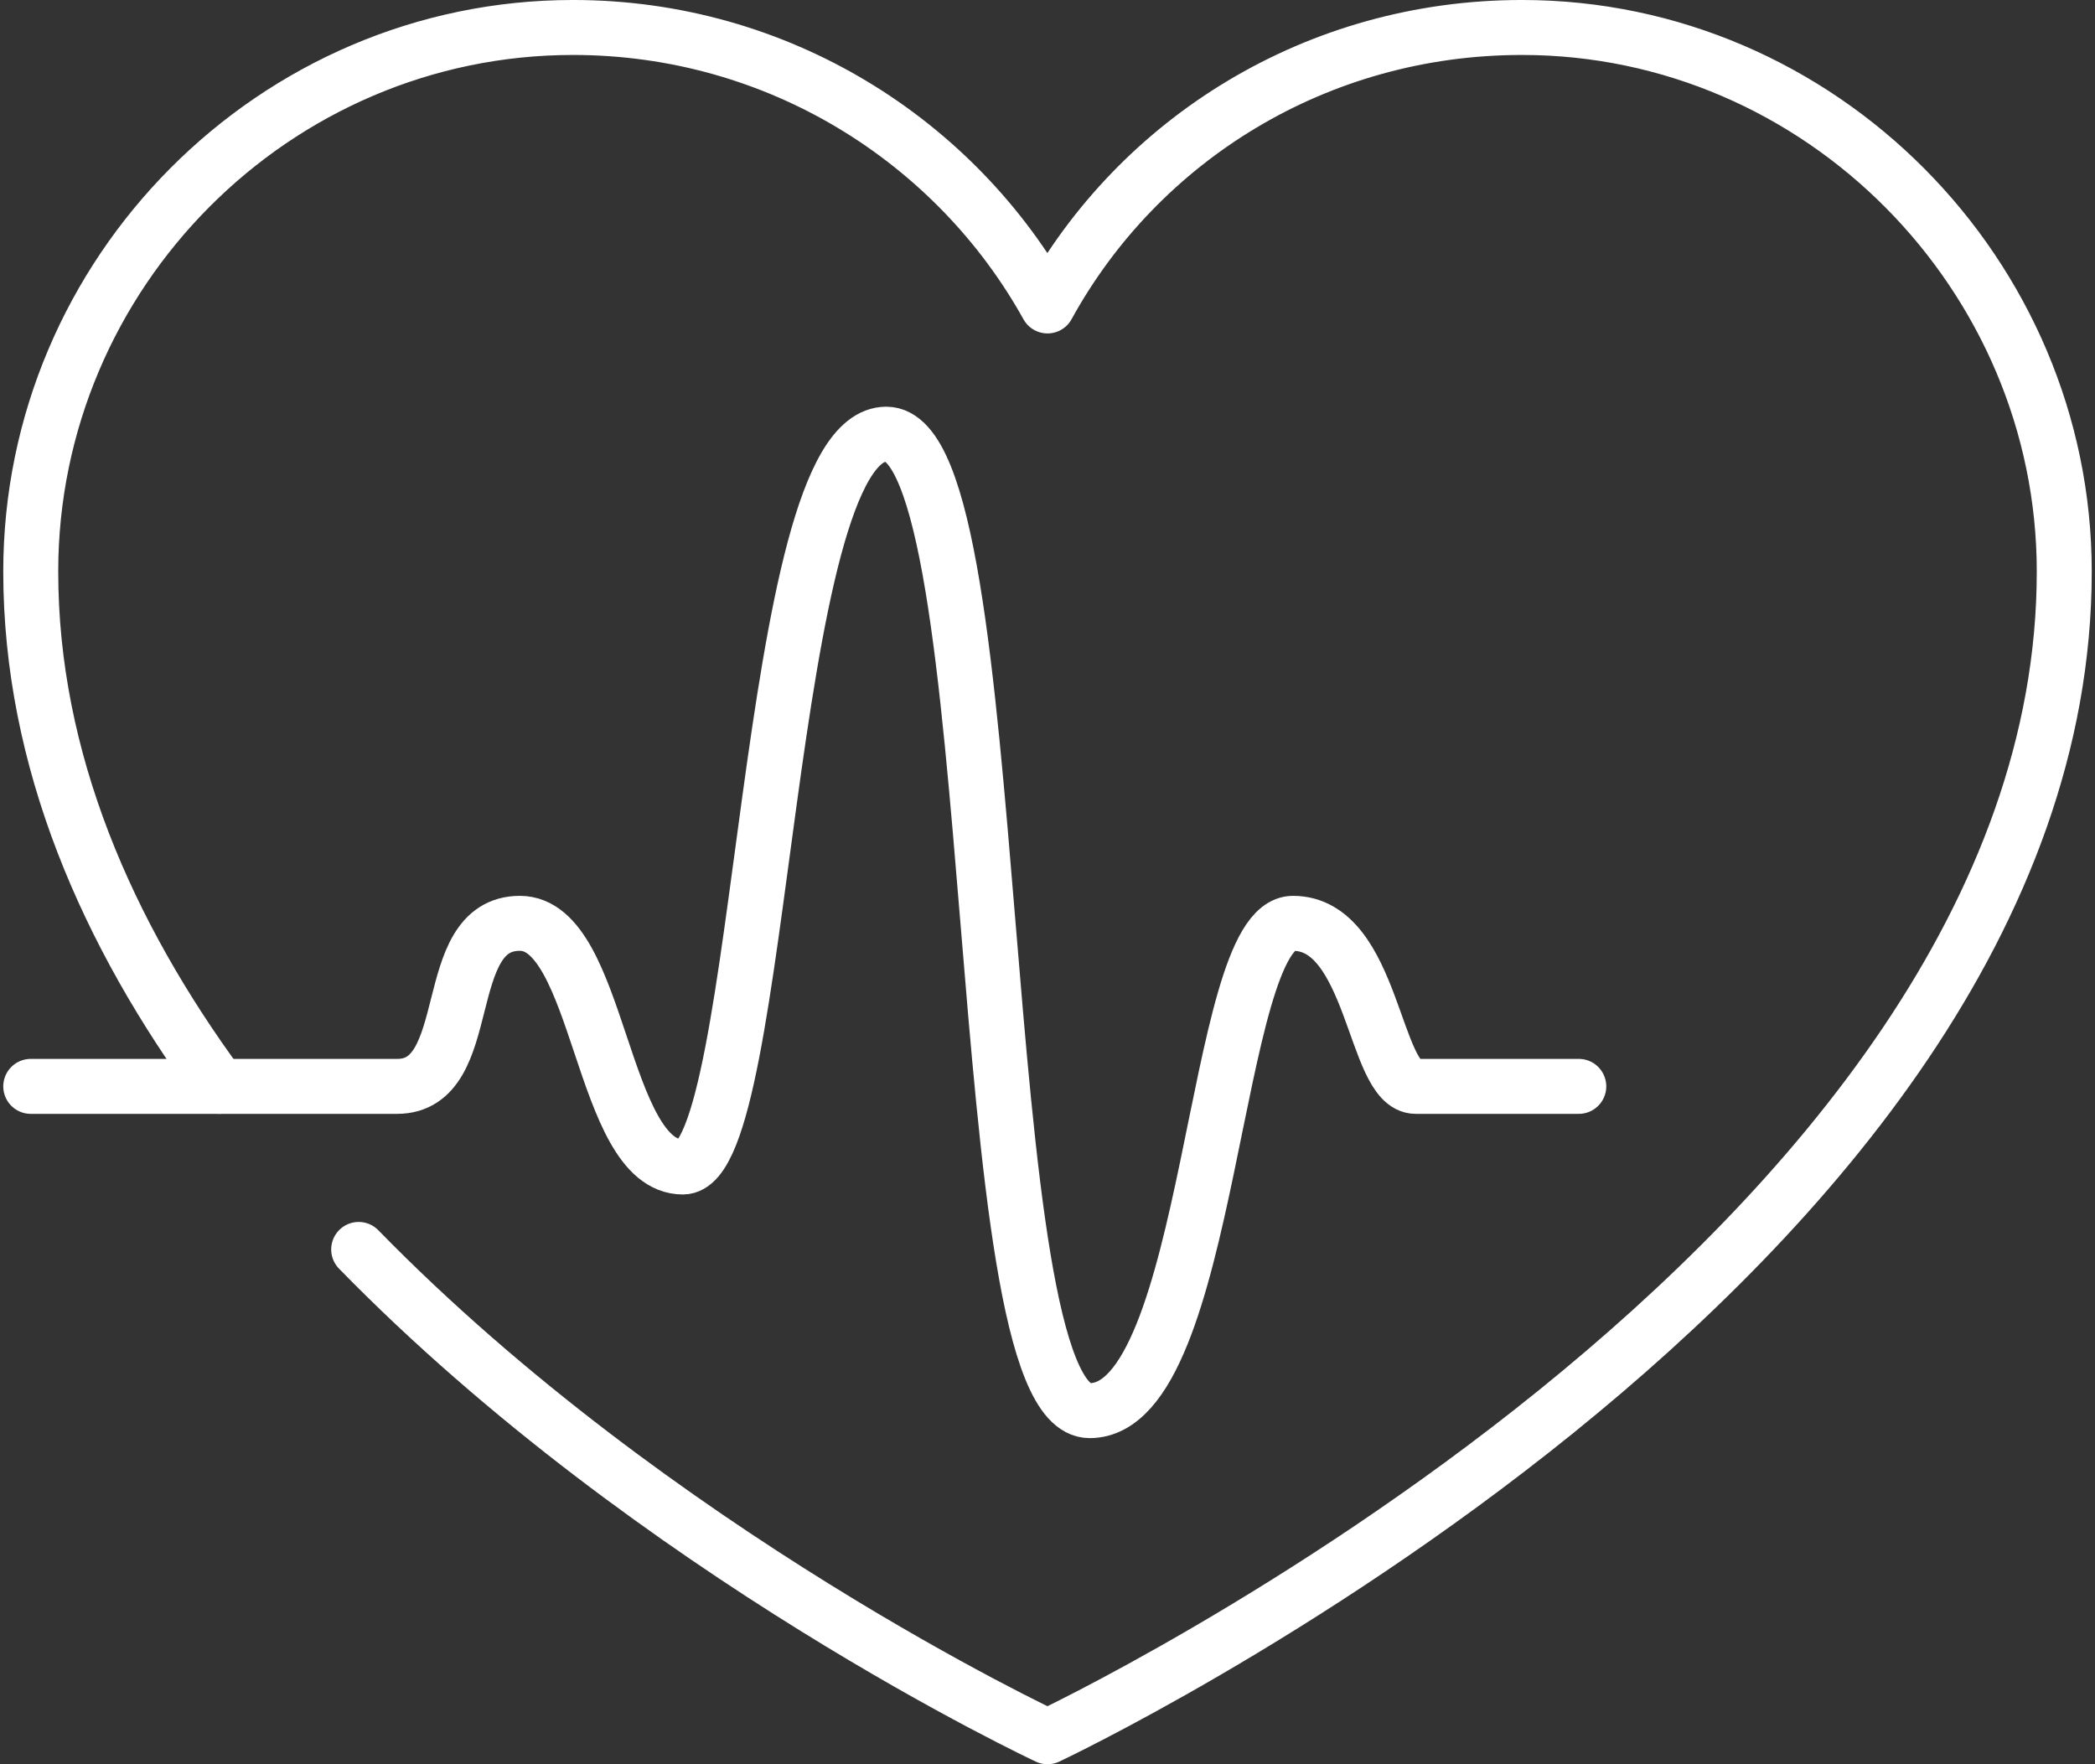 <svg width="114" height="96" xmlns="http://www.w3.org/2000/svg" xmlns:xlink="http://www.w3.org/1999/xlink" xml:space="preserve" overflow="hidden"><rect width="100%" height="100%" fill="#333333" stroke="none"/><defs><clipPath id="clip0"><rect x="583" y="312" width="114" height="96"/></clipPath></defs><g clip-path="url(#clip0)" transform="translate(-583 -312)"><path d="M584.673 371.115C584.673 371.115 602.417 371.115 604.611 371.115 608.997 371.115 606.804 362.243 611.29 362.243 615.676 362.243 615.676 375.502 620.162 375.502 624.648 375.502 624.548 335.626 631.227 335.626 637.906 335.626 635.614 388.76 642.293 388.76 648.972 388.76 648.972 362.243 653.358 362.243 657.745 362.243 657.745 371.115 660.037 371.115 662.33 371.115 668.91 371.115 668.91 371.115" stroke="#FFFFFF" stroke-width="2.991" stroke-linecap="round" stroke-linejoin="round" fill="none"/><path d="M602.517 379.988C618.667 396.536 640 406.505 640 406.505 640 406.505 695.327 380.486 695.327 343.103 695.327 326.953 682.069 313.495 665.819 313.495 654.654 313.495 644.984 319.576 640 328.648 635.016 319.676 625.346 313.495 614.181 313.495 597.931 313.495 584.673 326.854 584.673 343.103 584.673 353.371 588.86 362.841 594.941 371.115" stroke="#FFFFFF" stroke-width="2.991" stroke-linecap="round" stroke-linejoin="round" fill="none"/></g></svg>